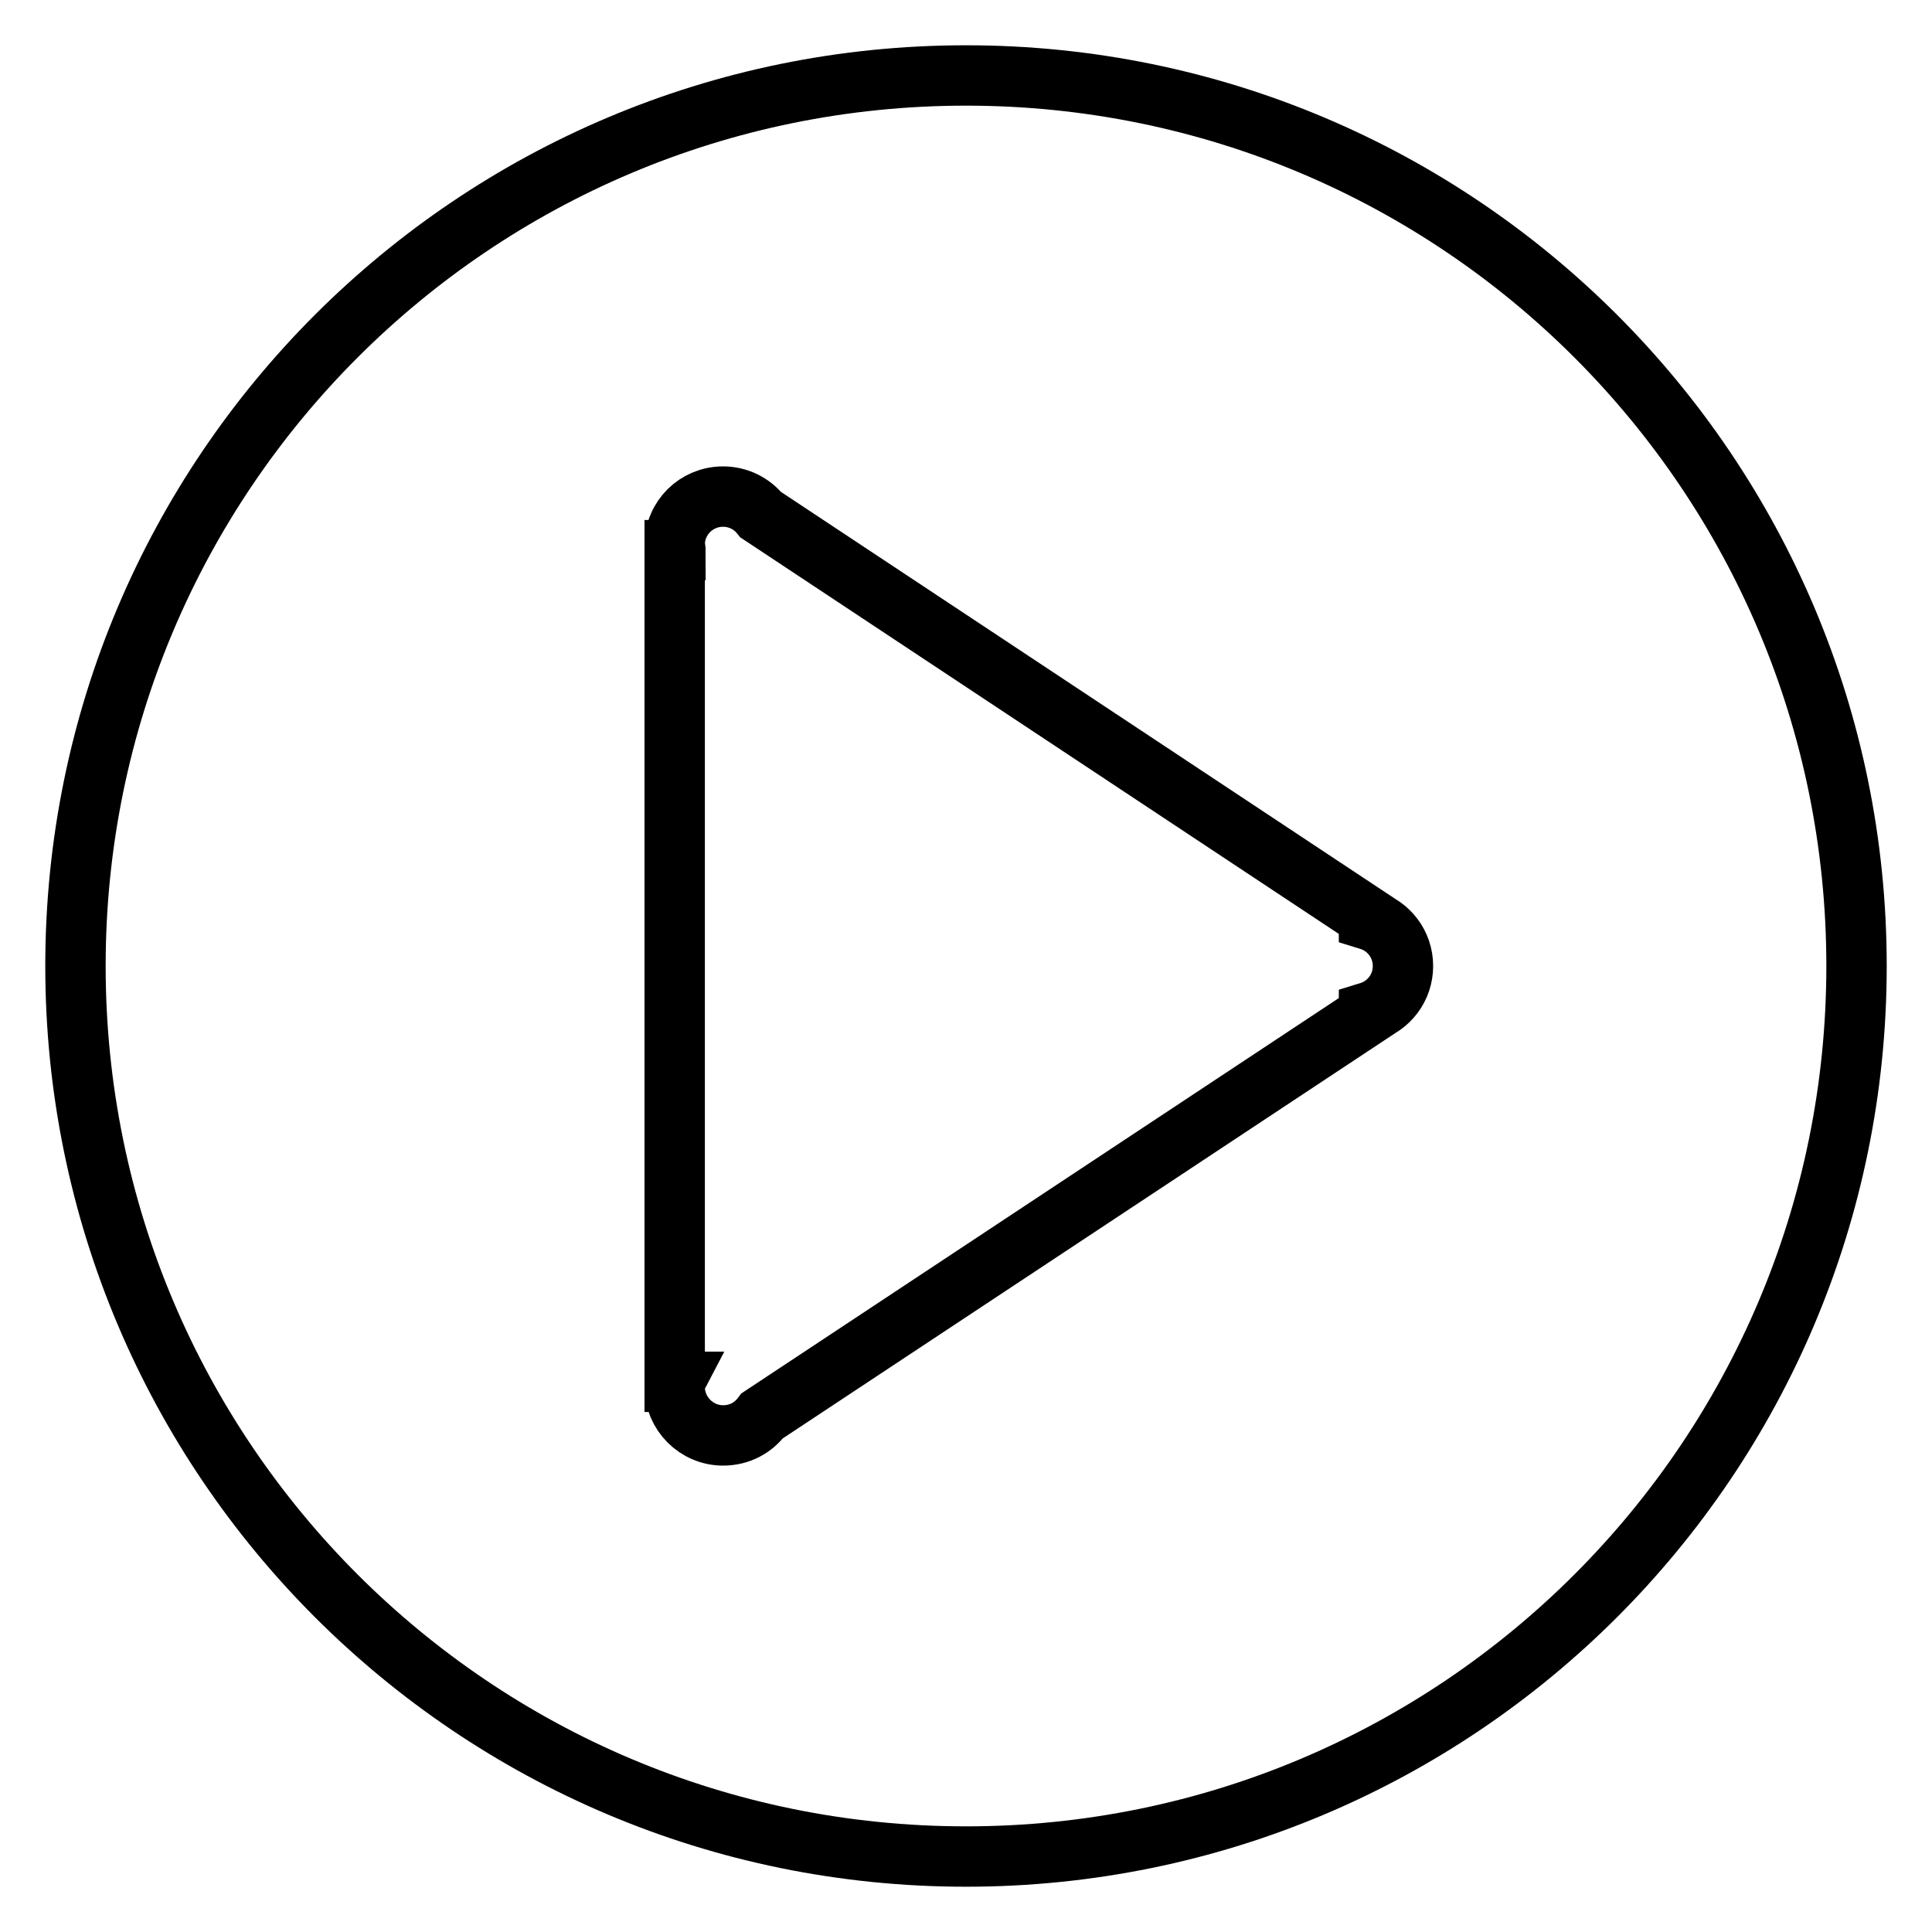 <?xml version="1.0" encoding="utf-8"?>
<!-- Svg Vector Icons : http://www.onlinewebfonts.com/icon -->
<!DOCTYPE svg PUBLIC "-//W3C//DTD SVG 1.1//EN" "http://www.w3.org/Graphics/SVG/1.1/DTD/svg11.dtd">
<svg version="1.1" xmlns="http://www.w3.org/2000/svg" xmlns:xlink="http://www.w3.org/1999/xlink" x="0px" y="0px" viewBox="0 0 256 256" enable-background="new 0 0 256 256" xml:space="preserve">
<g> <path stroke-width="8" fill-opacity="0" stroke="#000000"  d="M128,10C62.8,10,10,62.8,10,128c0,65.2,52.8,118,118,118s118-52.8,118-118C246,62.8,193.2,10,128,10z  M181.4,134.1v0.3L101,187.6c-1.2,1.6-3,2.6-5.2,2.6c-3.5,0-6.4-2.9-6.4-6.4c0-0.2,0-0.5,0.1-0.7l-0.1,0V72.9l0.1,0 c0-0.2-0.1-0.5-0.1-0.7c0-3.6,2.9-6.4,6.4-6.4c2,0,3.8,0.9,5,2.4l80.6,53.4v0.3c2.6,0.8,4.5,3.2,4.5,6.1S184,133.3,181.4,134.1z"/></g>
</svg>